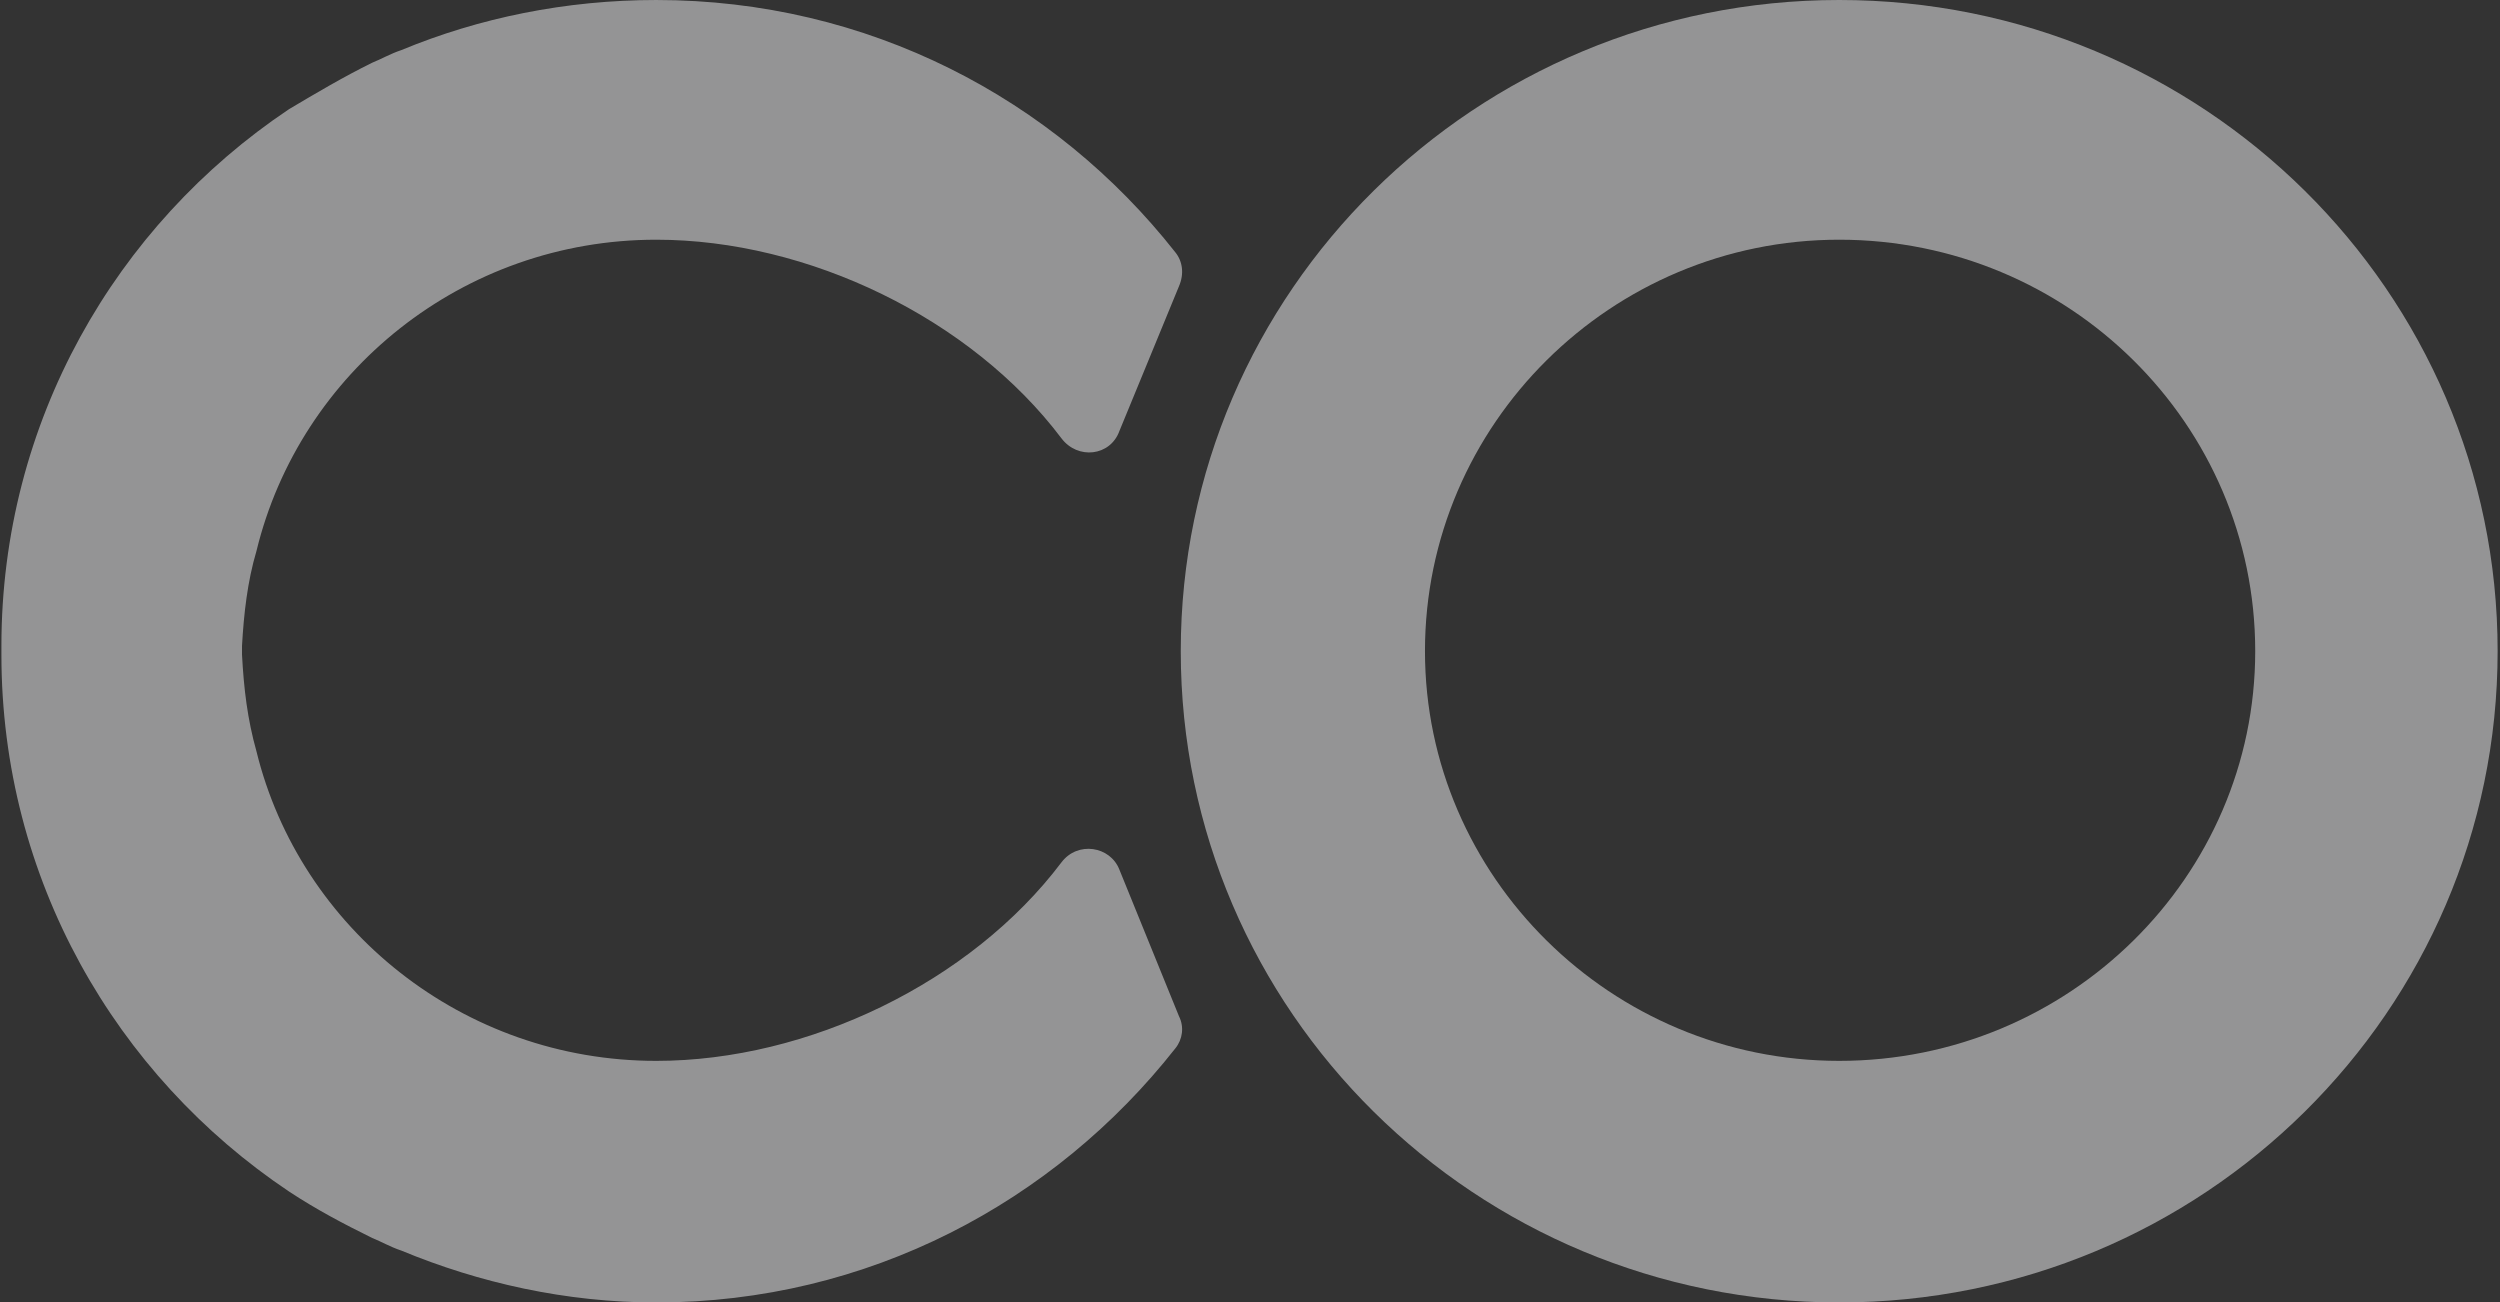 <svg width="405" height="211" viewBox="0 0 405 211" fill="none" xmlns="http://www.w3.org/2000/svg">
<rect x="0" y="0" width="405" height="211" fill="#333333" stroke="none"/>
<path d="M181.335 140.866C179.853 137.084 174.586 136.216 171.952 139.708C157.302 159.123 130.928 171.862 106.31 171.862C74.962 171.862 48.588 150.42 41.547 121.722C40.083 116.511 39.498 111.589 39.206 106.07V104.623C39.498 99.412 40.083 94.201 41.547 89.261C48.588 60.292 74.962 38.832 106.31 38.832C130.928 38.832 157.302 51.588 171.952 71.004C174.586 74.496 179.853 73.917 181.335 69.845L190.992 46.377C191.87 44.35 191.577 42.324 190.406 40.876C170.782 15.942 140.604 0.001 106.31 0.001C91.66 0.001 77.596 2.896 64.994 8.125C63.238 8.704 61.775 9.573 60.312 10.152C55.611 12.468 51.222 15.074 46.832 17.679C18.684 36.516 0.23 68.398 0.23 104.623V106.07C0.23 142.314 18.684 174.196 46.832 193.032C51.222 195.927 55.611 198.243 60.312 200.56C61.775 201.139 63.238 202.007 64.994 202.586C77.596 207.815 91.66 211 106.31 211C140.604 211 170.782 194.769 190.406 169.835C191.577 168.388 191.87 166.361 190.992 164.624L181.335 140.866Z" fill="#F6F7F8" fill-opacity="0.5" style="mix-blend-mode:soft-light"/>
<path d="M297.95 171.861C261.041 171.861 230.845 142.023 230.845 105.49C230.845 68.686 261.041 38.831 297.95 38.831C335.169 38.831 365.347 68.686 365.347 105.49C365.347 142.023 335.169 171.861 297.95 171.861ZM297.95 -4.21386e-05C239.057 -4.21386e-05 191.284 47.245 191.284 105.49C191.284 163.754 239.057 210.999 297.95 210.999C356.861 210.999 404.615 163.754 404.615 105.49C404.615 47.245 356.861 -4.21386e-05 297.95 -4.21386e-05Z" fill="#F6F7F8" fill-opacity="0.5" style="mix-blend-mode:soft-light"/>
</svg>
